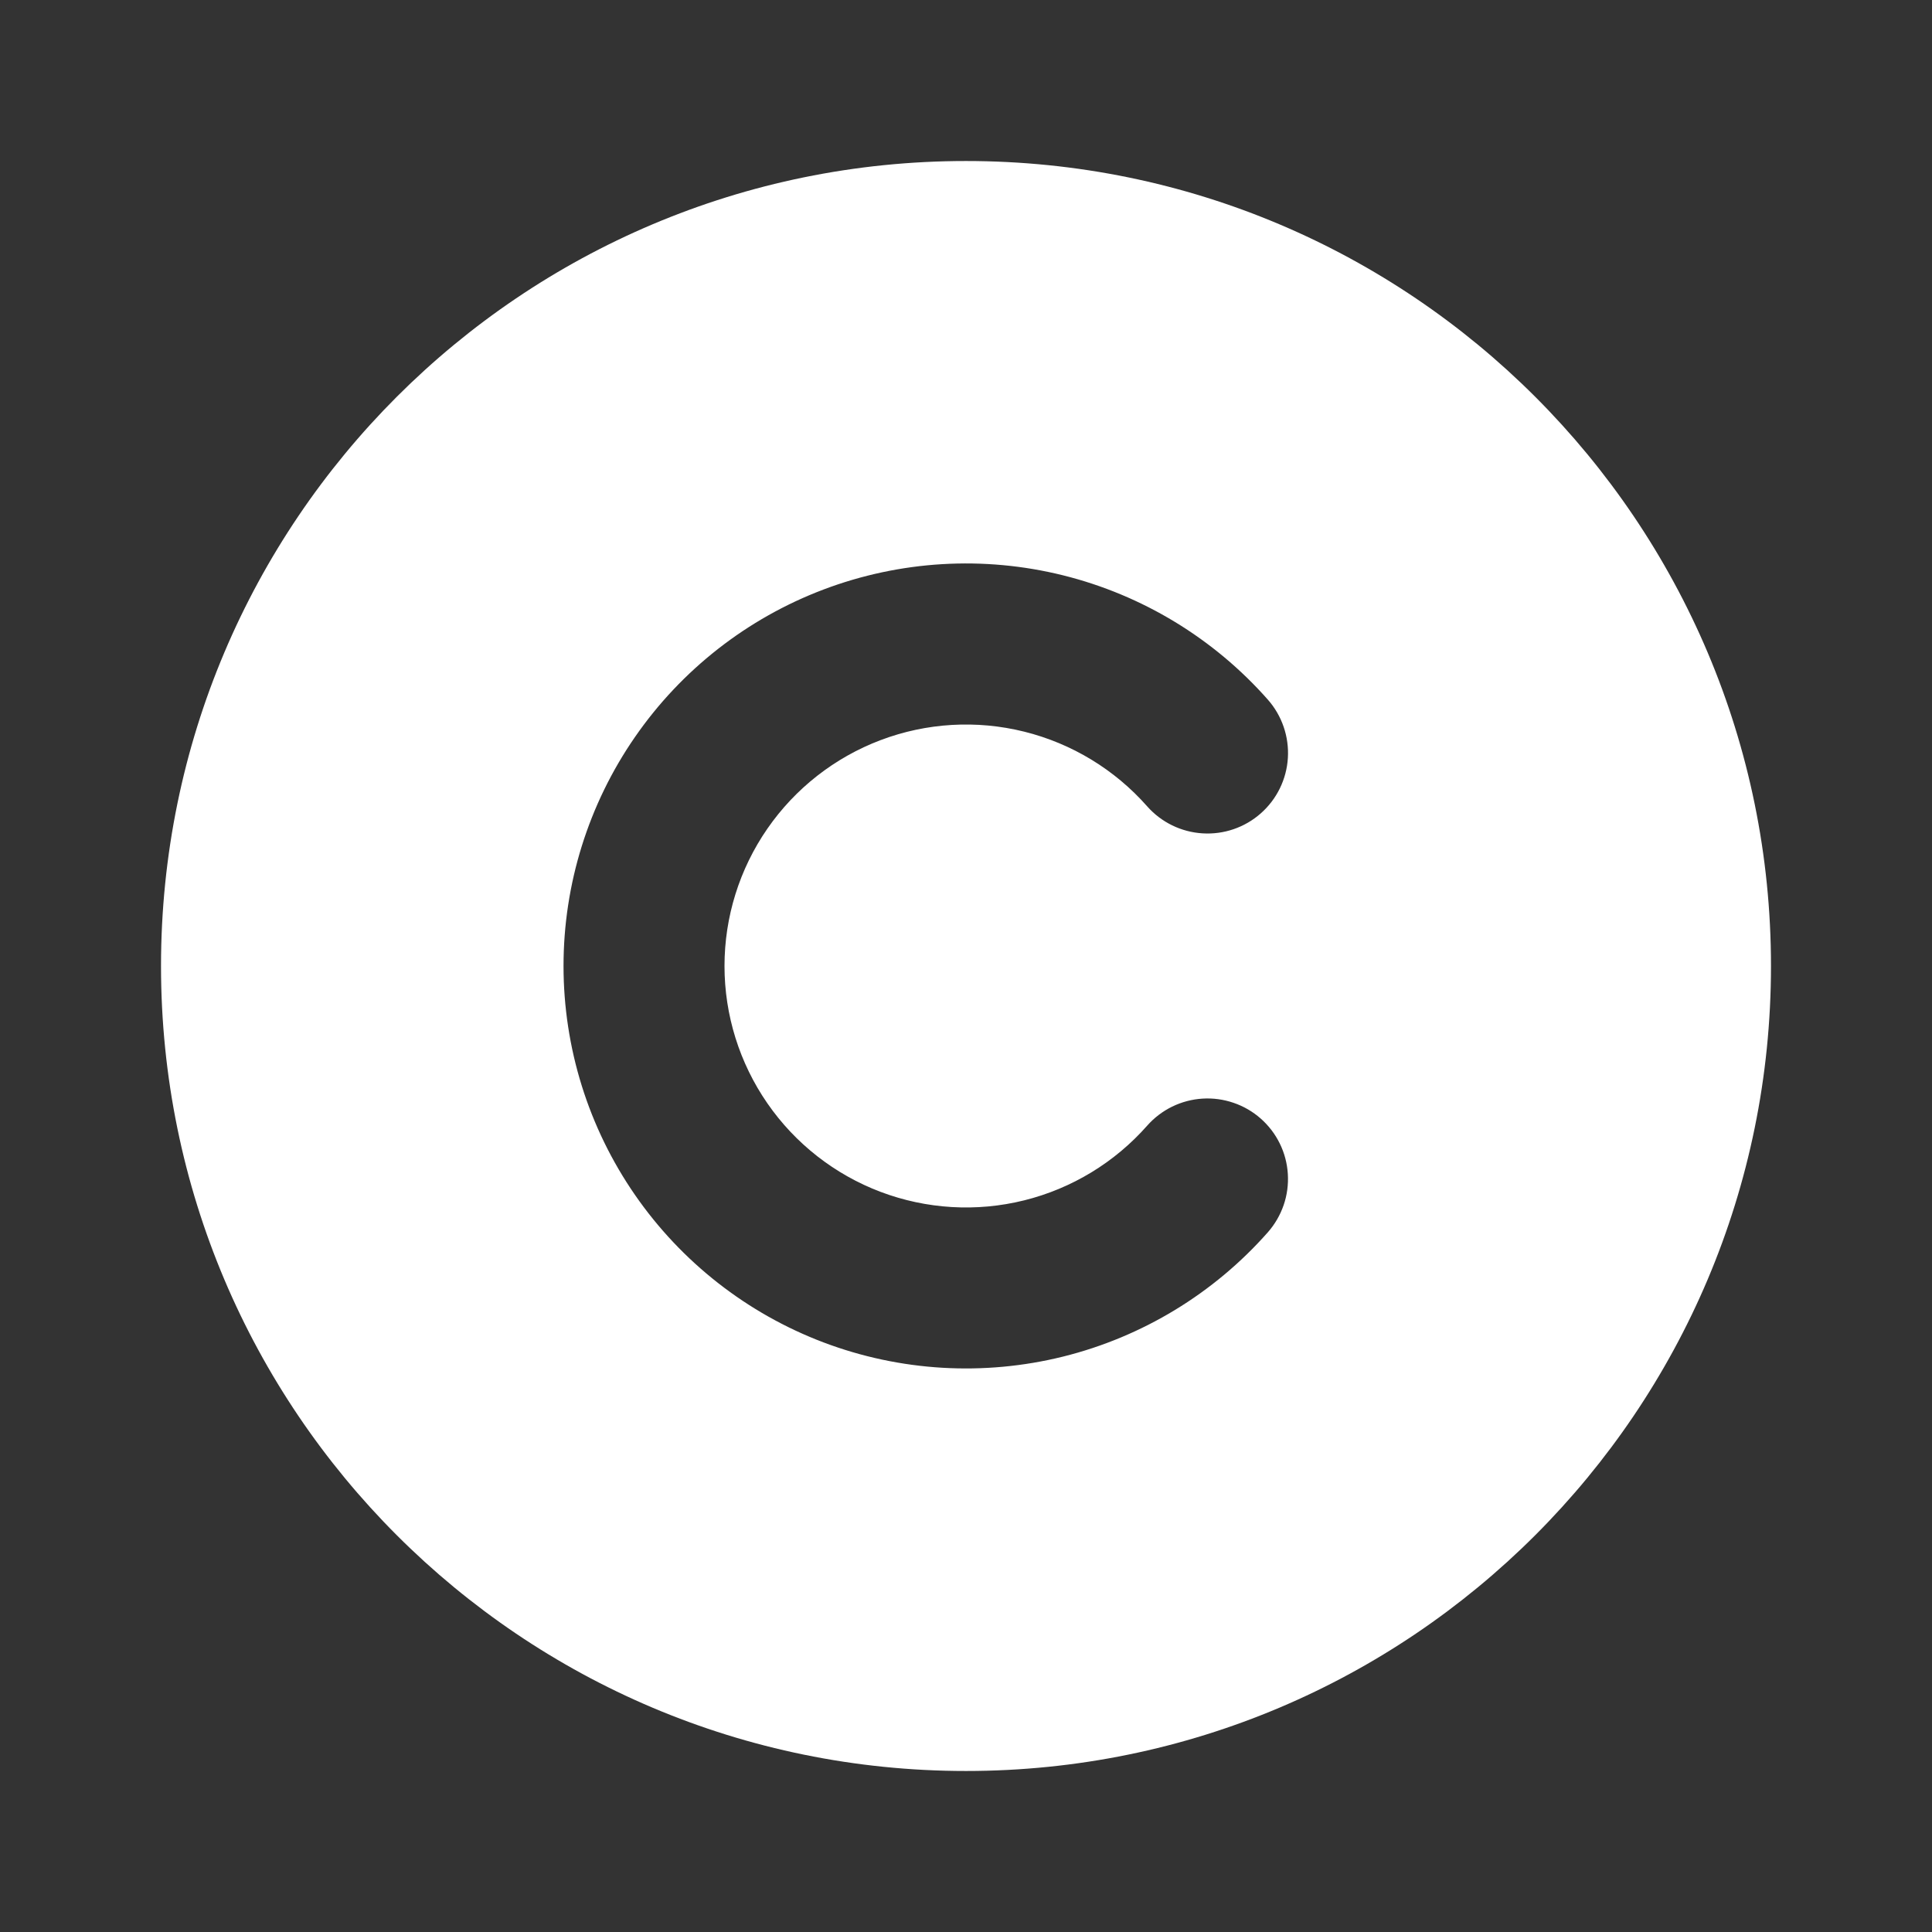 <svg xmlns="http://www.w3.org/2000/svg" width="50" height="50" viewBox="0 0 50 50" fill="none"><rect x="0" y="0" width="50" height="50" fill="#333333" stroke="none"/><path fill-rule="evenodd" clip-rule="evenodd" d="M25 4.167C13.494 4.167 4.167 13.494 4.167 25C4.167 36.506 13.494 45.833 25 45.833C36.506 45.833 45.833 36.506 45.833 25C45.833 13.494 36.506 4.167 25 4.167ZM18.75 25C18.75 23.73 19.137 22.491 19.859 21.447C20.581 20.403 21.603 19.603 22.791 19.154C23.978 18.705 25.274 18.629 26.506 18.935C27.738 19.241 28.848 19.915 29.688 20.867C30.053 21.281 30.569 21.533 31.12 21.567C31.672 21.602 32.215 21.416 32.629 21.05C33.044 20.684 33.296 20.169 33.33 19.617C33.364 19.065 33.178 18.523 32.813 18.108C31.413 16.522 29.563 15.399 27.51 14.889C25.456 14.379 23.297 14.507 21.317 15.255C19.338 16.003 17.634 17.336 16.431 19.077C15.228 20.817 14.584 22.883 14.584 24.999C14.584 27.115 15.228 29.18 16.431 30.921C17.634 32.661 19.338 33.995 21.317 34.743C23.297 35.491 25.456 35.618 27.51 35.109C29.563 34.599 31.413 33.476 32.813 31.89C32.994 31.684 33.132 31.445 33.221 31.187C33.31 30.928 33.346 30.654 33.329 30.381C33.312 30.108 33.242 29.841 33.121 29.595C33.001 29.349 32.833 29.13 32.628 28.949C32.423 28.768 32.184 28.629 31.925 28.541C31.666 28.452 31.393 28.415 31.12 28.432C30.847 28.449 30.58 28.52 30.334 28.64C30.088 28.761 29.869 28.928 29.688 29.133C28.848 30.085 27.738 30.759 26.506 31.065C25.274 31.371 23.978 31.294 22.791 30.846C21.603 30.397 20.581 29.597 19.859 28.553C19.137 27.509 18.75 26.269 18.75 25Z" fill="white"></path></svg>